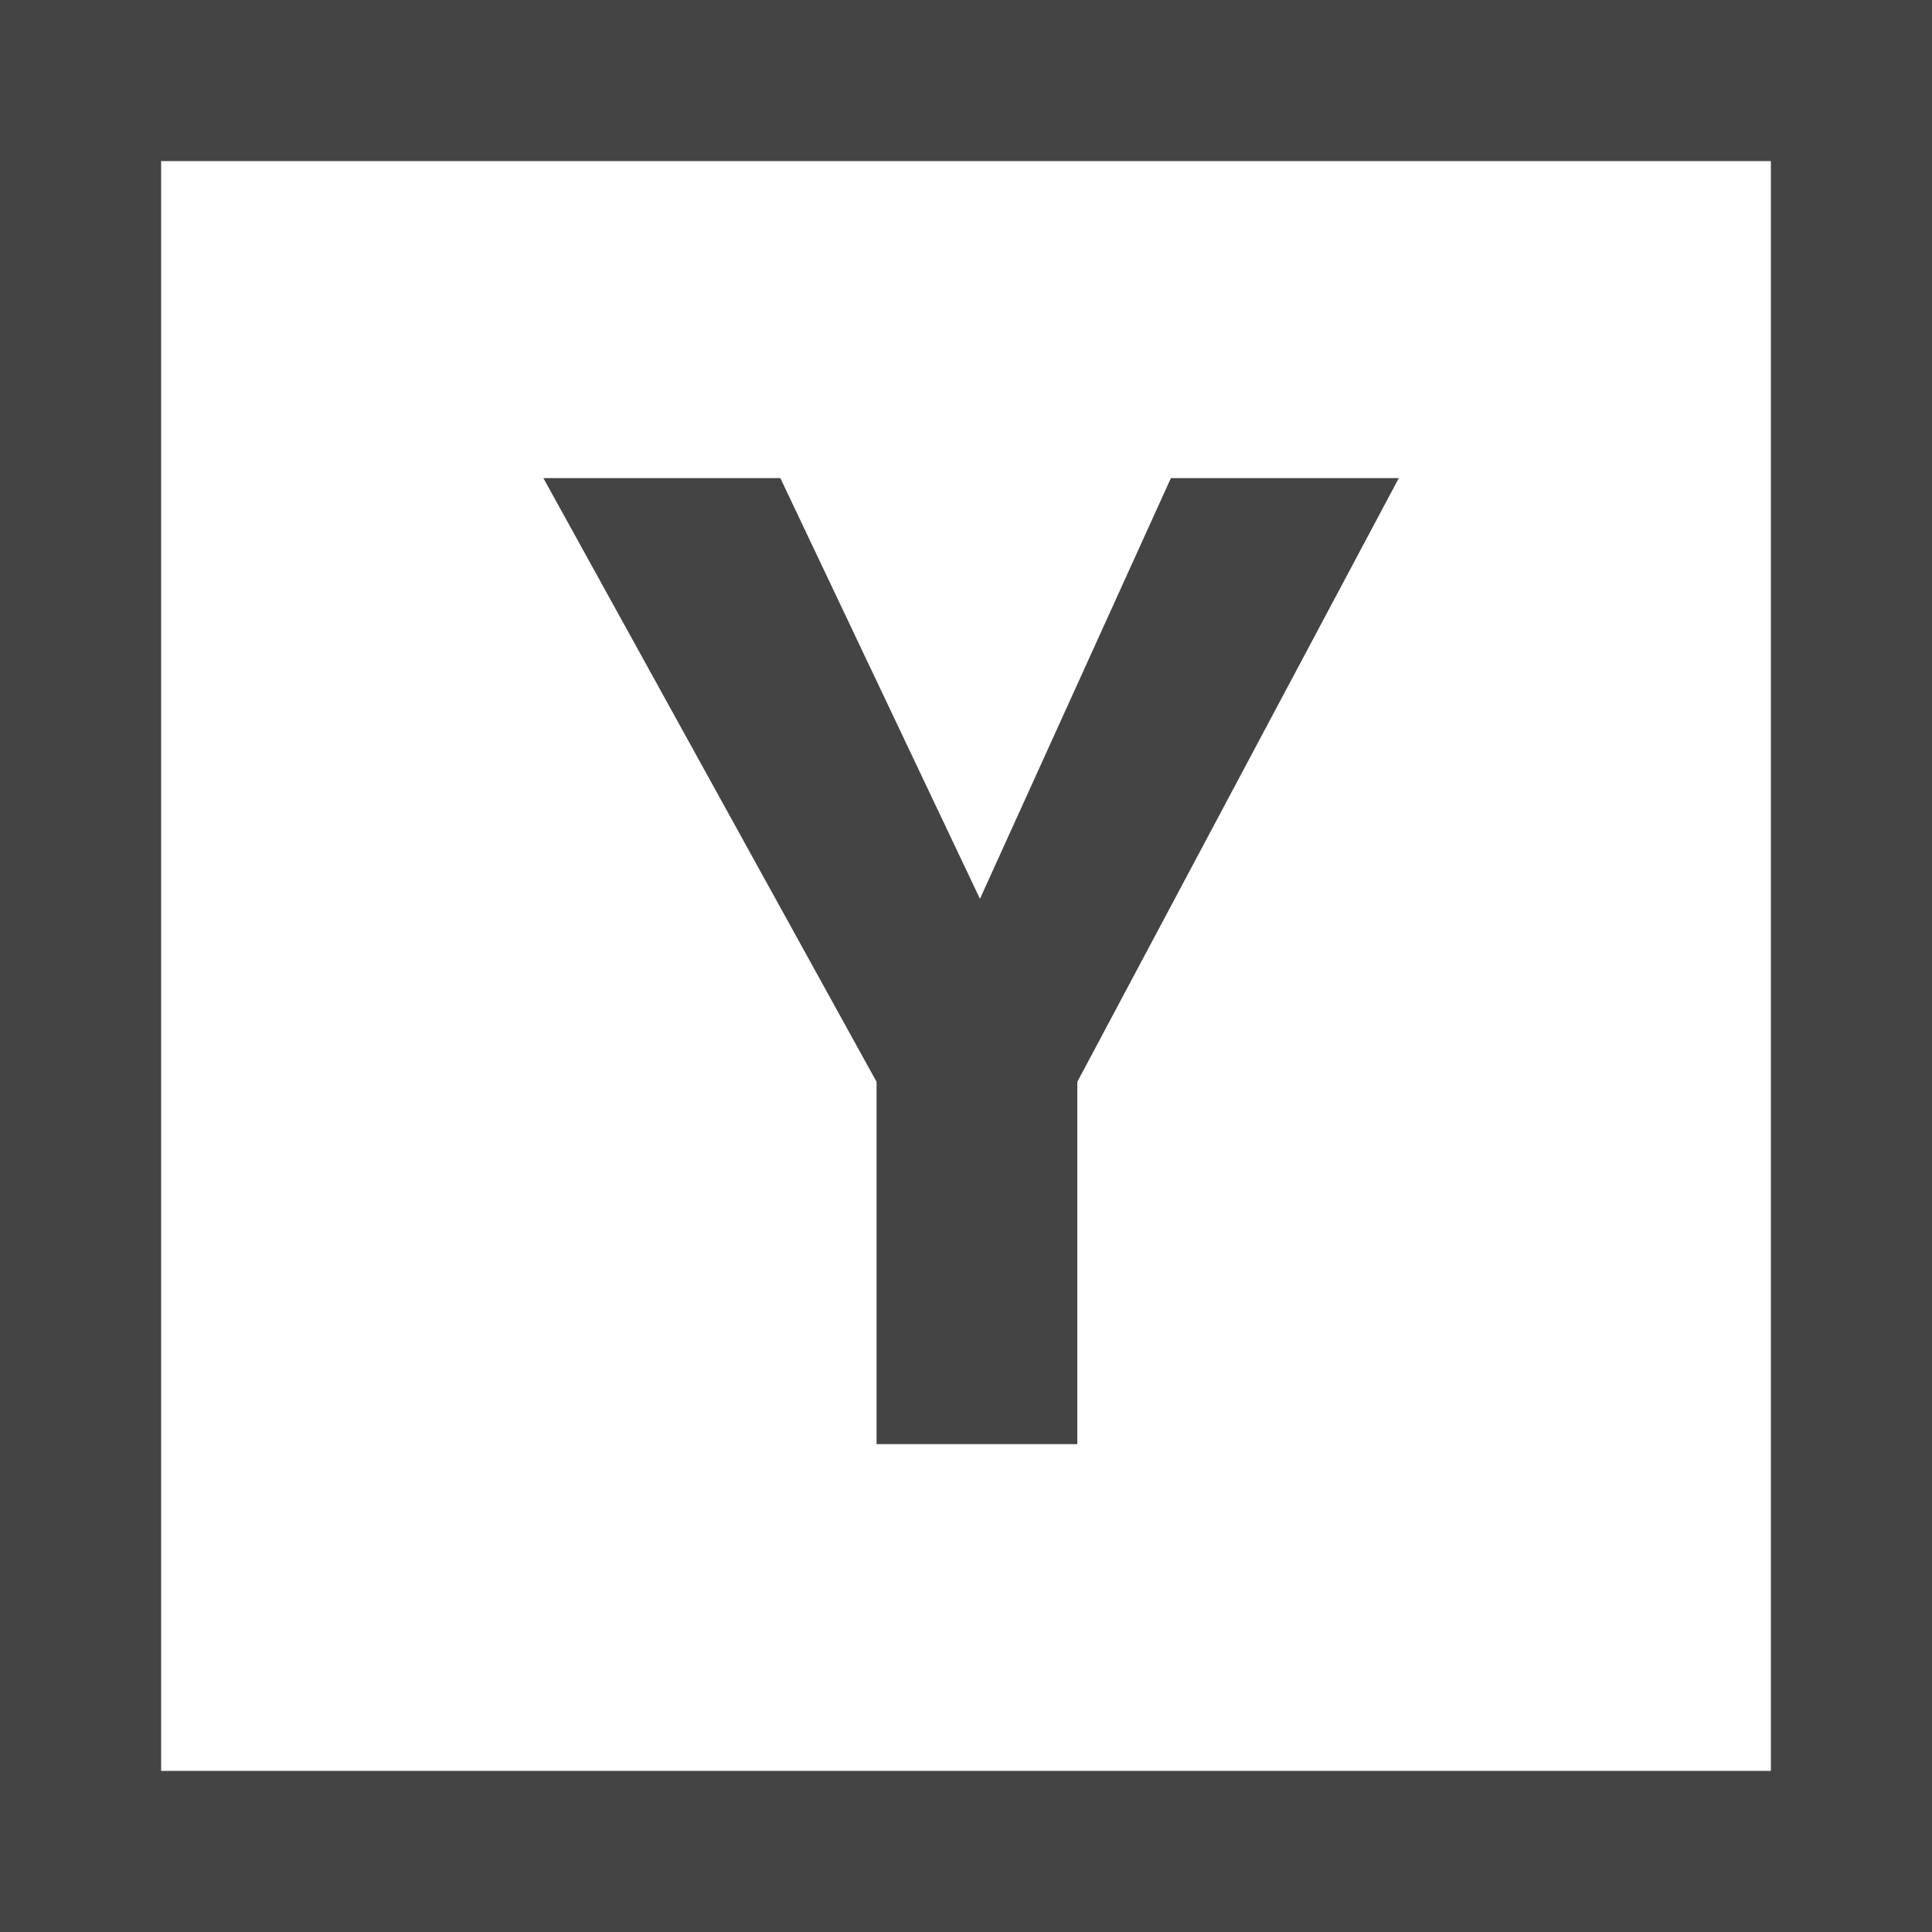 <?xml version="1.0" encoding="utf-8"?>
<!-- Generator: Adobe Illustrator 24.1.1, SVG Export Plug-In . SVG Version: 6.00 Build 0)  -->
<svg version="1.1" id="Layer_1" xmlns="http://www.w3.org/2000/svg" xmlns:xlink="http://www.w3.org/1999/xlink" x="0px" y="0px"
	 viewBox="0 0 512 512" style="enable-background:new 0 0 512 512;" xml:space="preserve">
<style type="text/css">
	.st0{fill:#444444;}
</style>
<g>
	<path class="st0" d="M469.3,42.7v426.6H42.7V42.7H469.3z M512,0H0v512h512V0z M310.3,126.7h60.4l-85.2,160v96h-53.2v-96l-88.3-160
		h62.8l52.9,111.5L310.3,126.7z"/>
</g>
</svg>
